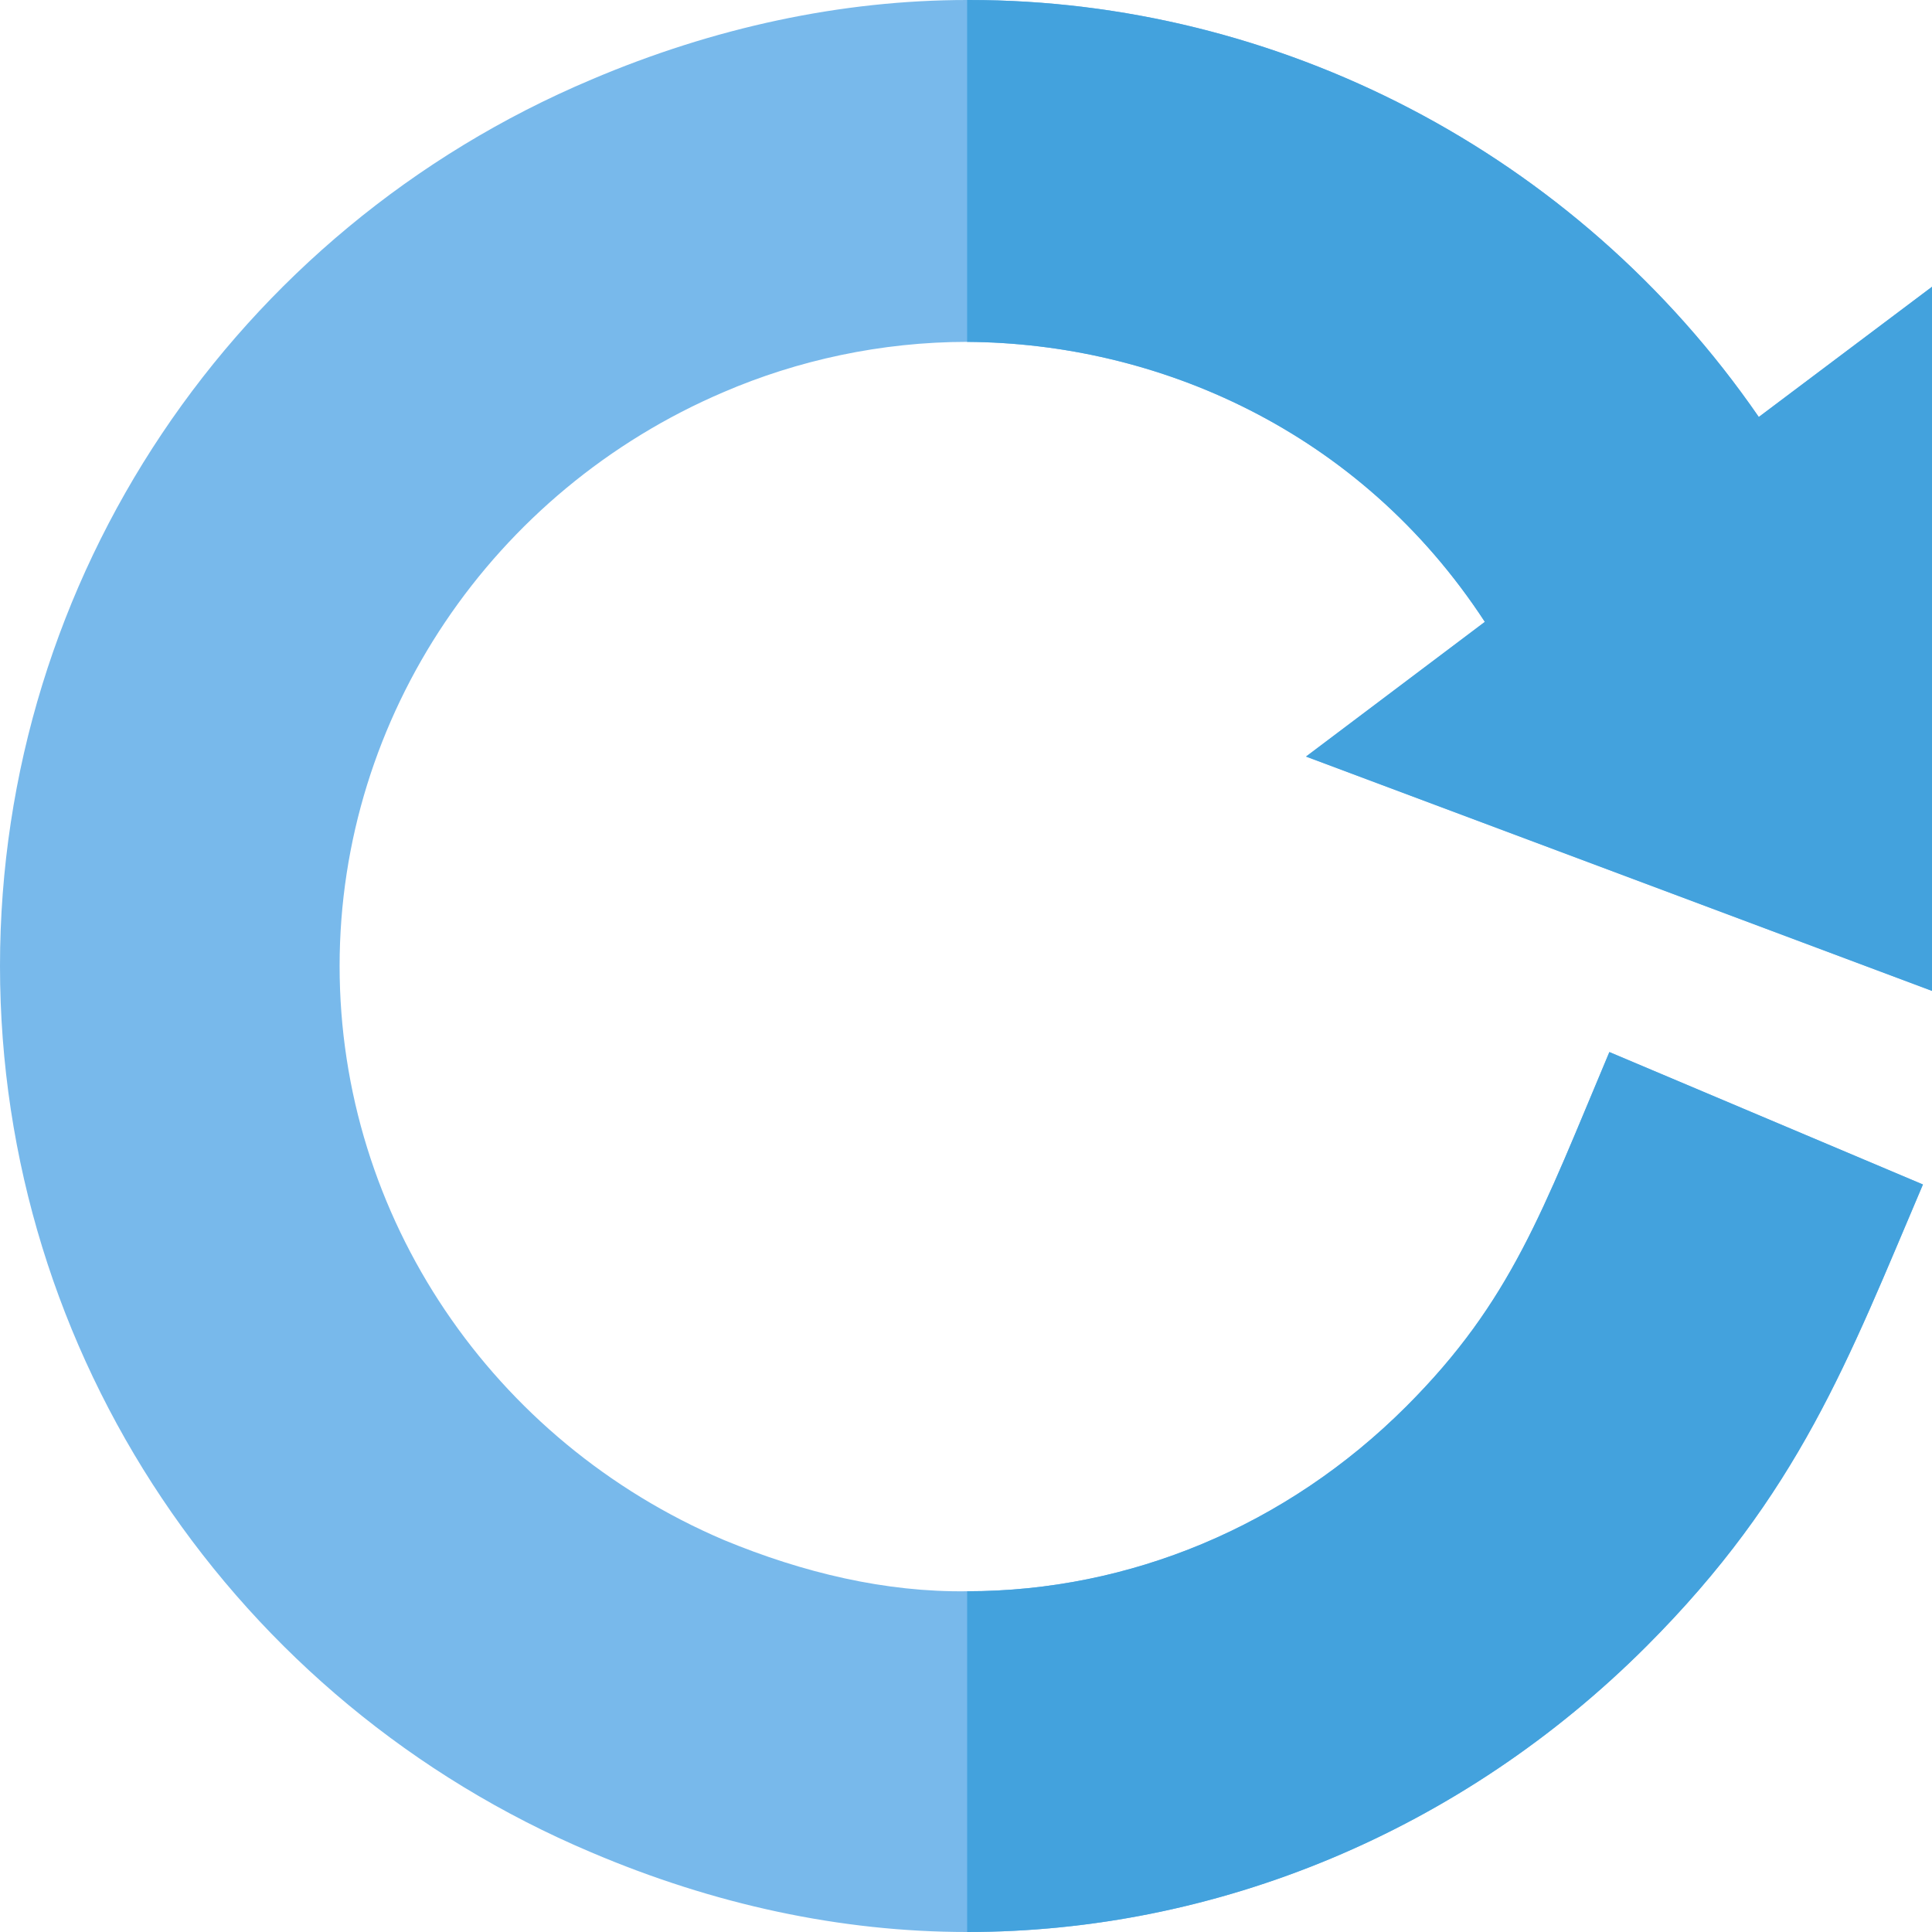 <svg xmlns="http://www.w3.org/2000/svg" height="512pt" viewBox="0 0 512 512" width="512pt"><path d="m512 262.598v-186.598l-45.902 34.5c-48.598-70.5-127.898-110.5-209.195-110.5-.301 0-.301 0-.602 0-33.301 0-67.199 7.301-99.602 21.098-94.5 39.902-156.699 132.004-156.699 234.902s62.199 195 156.699 234.898c32.402 13.801 66 21.102 99.602 21.102 66.297 0 131.098-26.801 180-75.699 40.5-40.5 53.5-75.902 73.297-122.402l-83.098-35.098c-17.699 42-25.898 66-53.801 93.898-31.797 31.801-73.5 49-116.398 49-21.602.301-43.5-4.898-64.5-13.598-61.199-26.102-101.801-85.504-101.801-152.102 0-66.301 40.602-126 101.801-152.102 19.5-8.398 41.699-13.297 64.5-13.297 50.098.297 103.898 23.199 137.199 74.199l-47.402 35.699zm0 0" fill="#78b9eb"></path><g fill="#43a2dd"><path d="m426.5 278.801 83.102 35.098c-19.801 46.5-32.801 81.898-73.301 122.402-48.898 48.898-113.699 75.699-180 75.699v-90.301c42.898 0 84.602-17.199 116.398-49 27.902-27.898 36.102-51.898 53.801-93.898zm0 0"></path><path d="m512 76v186.598l-165.902-62.098 47.402-35.699c-33.301-51-87.102-73.902-137.199-74.199v-90.602h.602c81.297 0 160.598 40 209.195 110.5zm0 0"></path></g></svg>